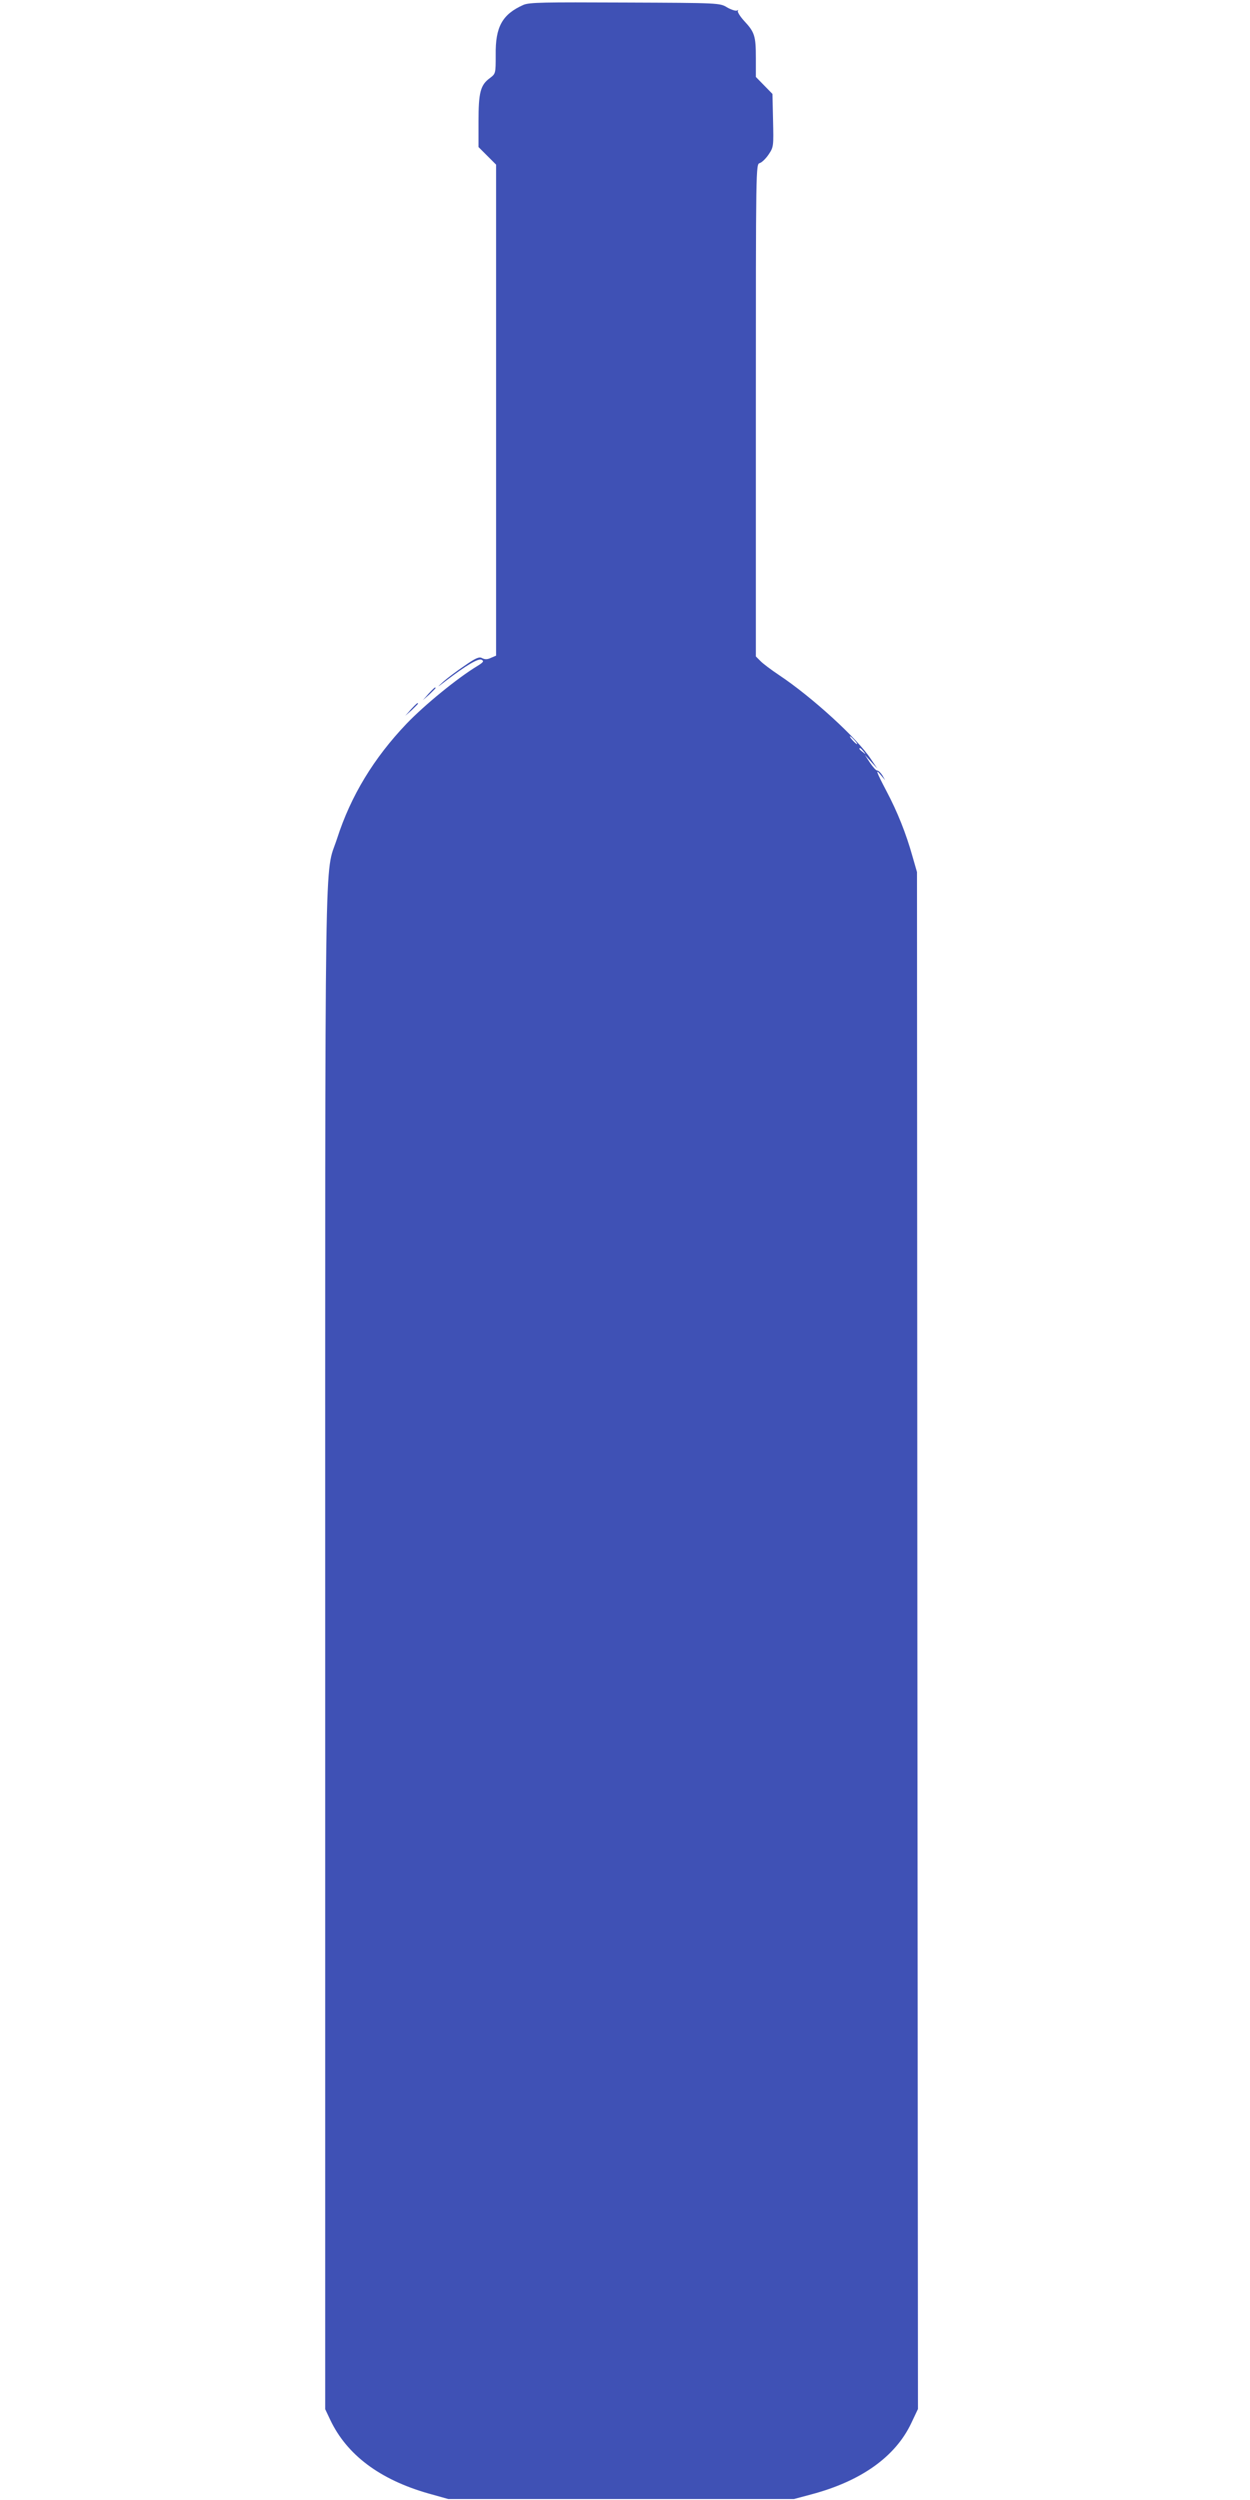 <?xml version="1.0" standalone="no"?>
<!DOCTYPE svg PUBLIC "-//W3C//DTD SVG 20010904//EN"
 "http://www.w3.org/TR/2001/REC-SVG-20010904/DTD/svg10.dtd">
<svg version="1.0" xmlns="http://www.w3.org/2000/svg"
 width="640pt" height="1280pt" viewBox="0 0 640 1280"
 preserveAspectRatio="xMidYMid meet">
<g transform="translate(0,1280) scale(0.1,-0.1)"
fill="#3f51b5" stroke="none">
<path d="M2680 12775 c-108 -48 -144 -112 -142 -256 0 -96 0 -96 -30 -119 -48
-35 -58 -73 -58 -221 l0 -132 45 -45 45 -45 0 -1257 0 -1257 -26 -11 c-18 -9
-31 -9 -45 -2 -15 9 -32 2 -91 -39 -40 -27 -89 -64 -108 -81 -35 -32 -34 -32
10 2 107 82 170 119 186 110 13 -7 9 -13 -22 -32 -101 -61 -270 -199 -362
-295 -168 -176 -286 -370 -356 -588 -66 -202 -61 131 -61 -4142 l0 -3900 26
-55 c85 -179 254 -306 504 -377 l100 -28 885 0 885 0 90 24 c255 68 429 193
510 363 l35 74 -3 3934 -2 3935 -23 80 c-33 118 -77 228 -133 334 -54 103 -59
119 -28 81 l21 -25 -14 25 c-9 14 -20 25 -27 25 -6 0 -22 18 -37 40 l-26 40
32 -35 32 -35 -34 50 c-69 105 -302 317 -467 427 -42 28 -86 61 -98 74 l-23
23 0 1260 c0 1259 0 1260 20 1266 12 4 32 24 46 45 25 37 25 43 22 174 l-3
135 -42 43 -43 44 0 96 c0 114 -6 133 -60 191 -22 24 -36 48 -32 52 4 5 2 5
-5 1 -6 -3 -29 4 -50 16 -38 23 -39 23 -523 25 -417 2 -490 1 -520 -12z m1695
-3765 c10 -11 16 -20 13 -20 -3 0 -13 9 -23 20 -10 11 -16 20 -13 20 3 0 13
-9 23 -20z m46 -57 c13 -16 12 -17 -3 -4 -10 7 -18 15 -18 17 0 8 8 3 21 -13z"/>
<path d="M2194 9248 l-29 -33 33 29 c17 17 32 31 32 33 0 8 -8 1 -36 -29z"/>
<path d="M2104 9168 l-29 -33 33 29 c17 17 32 31 32 33 0 8 -8 1 -36 -29z"/>
</g>
</svg>
